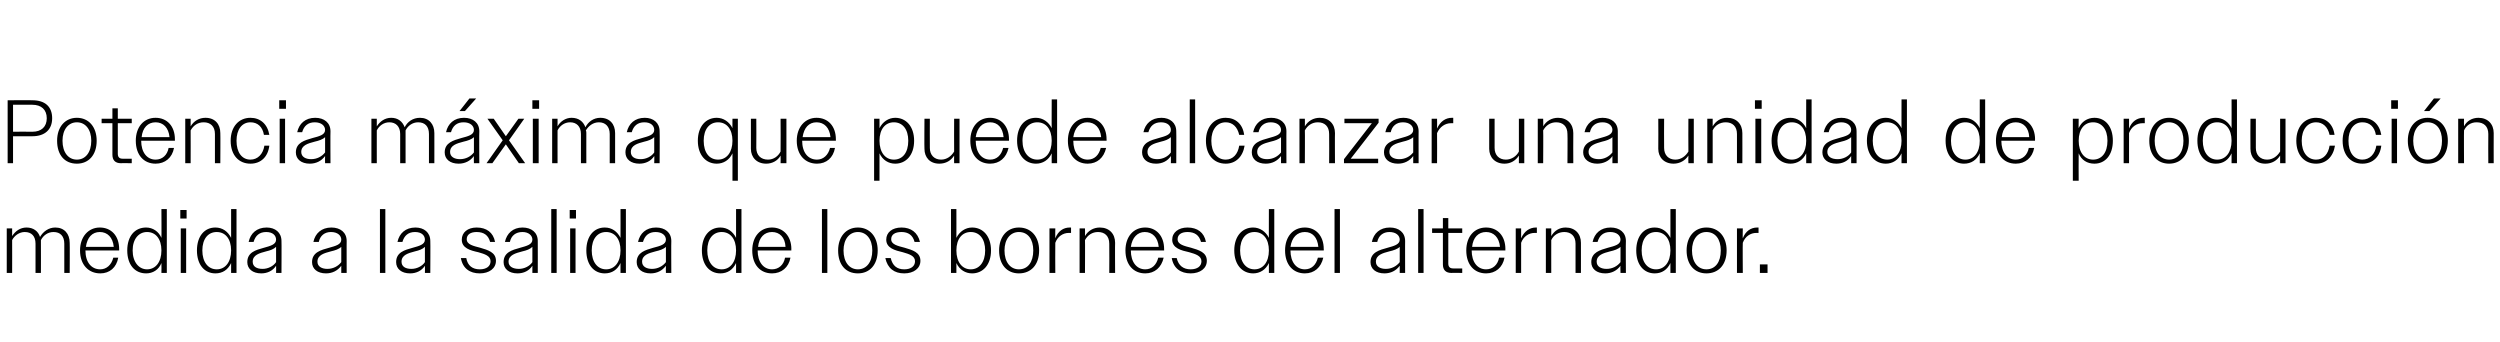 <?xml version="1.0" standalone="no"?><!DOCTYPE svg PUBLIC "-//W3C//DTD SVG 1.1//EN" "http://www.w3.org/Graphics/SVG/1.1/DTD/svg11.dtd"><svg xmlns="http://www.w3.org/2000/svg" version="1.1" width="556px" height="76.1px" viewBox="0 -1 556 76.1" style="top:-1px">  <desc>Potencia m xima que puede alcanzar una unidad de producci n medida a la salida de los bornes del alternador.</desc>  <defs/>  <g id="Polygon139225">    <path d="M 1.5 49.8 L 2.7 49.8 C 2.7 49.8 2.72 51.46 2.7 51.5 C 3.4 50.4 4.5 49.6 5.9 49.6 C 7.4 49.6 8.5 50.4 8.9 51.7 C 9.6 50.5 10.8 49.6 12.3 49.6 C 14.3 49.6 15.5 51 15.5 53 C 15.54 52.98 15.5 59.7 15.5 59.7 L 14.3 59.7 C 14.3 59.7 14.32 53.2 14.3 53.2 C 14.3 51.5 13.4 50.6 11.9 50.6 C 10.6 50.6 9.6 51.4 9.1 52.4 C 9.1 52.6 9.1 52.8 9.1 53 C 9.12 52.98 9.1 59.7 9.1 59.7 L 7.9 59.7 C 7.9 59.7 7.92 53.2 7.9 53.2 C 7.9 51.5 7 50.6 5.5 50.6 C 4.3 50.6 3.2 51.4 2.7 52.4 C 2.72 52.36 2.7 59.7 2.7 59.7 L 1.5 59.7 L 1.5 49.8 Z M 17.8 54.7 C 17.8 51.6 19.7 49.6 22.2 49.6 C 24.7 49.6 26.5 51.4 26.5 54.4 C 26.5 54.44 26.5 54.7 26.5 54.7 L 19 54.7 C 19 54.7 19.04 54.74 19 54.7 C 19 57.3 20.3 58.9 22.3 58.9 C 23.7 58.9 24.8 57.9 25.2 56.3 C 25.2 56.3 26.3 56.3 26.3 56.3 C 25.9 58.5 24.4 59.8 22.3 59.8 C 19.7 59.8 17.8 57.9 17.8 54.7 Z M 19.1 53.9 C 19.1 53.9 25.3 53.9 25.3 53.9 C 25.1 51.8 23.9 50.6 22.2 50.6 C 20.5 50.6 19.4 51.8 19.1 53.9 Z M 35.9 57.5 C 35.3 59 34 59.8 32.5 59.8 C 30 59.8 28.3 57.9 28.3 54.7 C 28.3 51.5 30 49.6 32.5 49.6 C 34 49.6 35.3 50.5 35.9 51.9 C 35.94 51.94 35.9 45.5 35.9 45.5 L 37.1 45.5 L 37.1 59.7 L 35.9 59.7 C 35.9 59.7 35.94 57.52 35.9 57.5 Z M 29.5 54.7 C 29.5 57.3 30.9 58.9 32.7 58.9 C 34.6 58.9 35.9 57.3 35.9 54.7 C 35.9 52.1 34.6 50.6 32.7 50.6 C 30.9 50.6 29.5 52.1 29.5 54.7 Z M 40.1 45.7 L 41.5 45.7 L 41.5 47.6 L 40.1 47.6 L 40.1 45.7 Z M 40.2 49.8 L 41.4 49.8 L 41.4 59.7 L 40.2 59.7 L 40.2 49.8 Z M 51.4 57.5 C 50.7 59 49.5 59.8 47.9 59.8 C 45.5 59.8 43.8 57.9 43.8 54.7 C 43.8 51.5 45.5 49.6 47.9 49.6 C 49.5 49.6 50.7 50.5 51.4 51.9 C 51.4 51.94 51.4 45.5 51.4 45.5 L 52.6 45.5 L 52.6 59.7 L 51.4 59.7 C 51.4 59.7 51.4 57.52 51.4 57.5 Z M 45 54.7 C 45 57.3 46.3 58.9 48.2 58.9 C 50.1 58.9 51.4 57.3 51.4 54.7 C 51.4 52.1 50.1 50.6 48.2 50.6 C 46.3 50.6 45 52.1 45 54.7 Z M 55 57.3 C 55 55.1 56.9 54.6 58.7 54.1 C 60.1 53.7 61.4 53.4 61.4 52.3 C 61.4 51.4 60.7 50.6 59.2 50.6 C 57.7 50.6 56.8 51.4 56.4 52.8 C 56.4 52.8 55.3 52.8 55.3 52.8 C 55.7 50.9 57.1 49.6 59.3 49.6 C 61.2 49.6 62.6 50.7 62.6 52.6 C 62.64 52.56 62.6 59.7 62.6 59.7 L 61.4 59.7 C 61.4 59.7 61.44 58.12 61.4 58.1 C 60.7 59.2 59.5 59.8 58.1 59.8 C 56.2 59.8 55 58.8 55 57.3 Z M 58.4 58.8 C 59.6 58.8 60.8 58.2 61.4 57.3 C 61.4 57.3 61.4 53.9 61.4 53.9 C 60.9 54.4 60.1 54.7 59.2 54.9 C 57.7 55.3 56.2 55.7 56.2 57.2 C 56.2 58.3 57.1 58.8 58.4 58.8 Z M 69.4 57.3 C 69.4 55.1 71.4 54.6 73.2 54.1 C 74.6 53.7 75.9 53.4 75.9 52.3 C 75.9 51.4 75.1 50.6 73.6 50.6 C 72.2 50.6 71.2 51.4 70.9 52.8 C 70.9 52.8 69.7 52.8 69.7 52.8 C 70.1 50.9 71.5 49.6 73.7 49.6 C 75.7 49.6 77.1 50.7 77.1 52.6 C 77.08 52.56 77.1 59.7 77.1 59.7 L 75.9 59.7 C 75.9 59.7 75.88 58.12 75.9 58.1 C 75.1 59.2 73.9 59.8 72.5 59.8 C 70.6 59.8 69.4 58.8 69.4 57.3 Z M 72.8 58.8 C 74.1 58.8 75.2 58.2 75.9 57.3 C 75.9 57.3 75.9 53.9 75.9 53.9 C 75.4 54.4 74.5 54.7 73.6 54.9 C 72.1 55.3 70.6 55.7 70.6 57.2 C 70.6 58.3 71.6 58.8 72.8 58.8 Z M 84.5 45.5 L 85.7 45.5 L 85.7 59.7 L 84.5 59.7 L 84.5 45.5 Z M 88.1 57.3 C 88.1 55.1 90 54.6 91.8 54.1 C 93.2 53.7 94.5 53.4 94.5 52.3 C 94.5 51.4 93.8 50.6 92.3 50.6 C 90.8 50.6 89.9 51.4 89.5 52.8 C 89.5 52.8 88.4 52.8 88.4 52.8 C 88.8 50.9 90.2 49.6 92.4 49.6 C 94.3 49.6 95.7 50.7 95.7 52.6 C 95.74 52.56 95.7 59.7 95.7 59.7 L 94.5 59.7 C 94.5 59.7 94.54 58.12 94.5 58.1 C 93.8 59.2 92.6 59.8 91.2 59.8 C 89.3 59.8 88.1 58.8 88.1 57.3 Z M 91.5 58.8 C 92.7 58.8 93.9 58.2 94.5 57.3 C 94.5 57.3 94.5 53.9 94.5 53.9 C 94 54.4 93.2 54.7 92.3 54.9 C 90.8 55.3 89.3 55.7 89.3 57.2 C 89.3 58.3 90.2 58.8 91.5 58.8 Z M 102.5 56.4 C 102.5 56.4 103.7 56.4 103.7 56.4 C 104 58.1 105.1 58.9 106.7 58.9 C 108.2 58.9 109.1 58.2 109.1 57.1 C 109.1 55.9 107.8 55.5 106.4 55.1 C 104.6 54.7 102.7 54.2 102.7 52.3 C 102.7 50.7 104 49.6 106 49.6 C 108.2 49.6 109.7 50.7 110.1 52.8 C 110.1 52.8 109 52.8 109 52.8 C 108.6 51.3 107.6 50.6 106 50.6 C 104.6 50.6 103.8 51.2 103.8 52.2 C 103.8 53.4 105.3 53.7 106.8 54.1 C 108.5 54.6 110.3 55.1 110.3 57 C 110.3 58.7 108.8 59.8 106.7 59.8 C 104.5 59.8 102.9 58.7 102.5 56.4 Z M 112 57.3 C 112 55.1 113.9 54.6 115.7 54.1 C 117.1 53.7 118.4 53.4 118.4 52.3 C 118.4 51.4 117.6 50.6 116.2 50.6 C 114.7 50.6 113.7 51.4 113.4 52.8 C 113.4 52.8 112.3 52.8 112.3 52.8 C 112.7 50.9 114.1 49.6 116.2 49.6 C 118.2 49.6 119.6 50.7 119.6 52.6 C 119.62 52.56 119.6 59.7 119.6 59.7 L 118.4 59.7 C 118.4 59.7 118.42 58.12 118.4 58.1 C 117.7 59.2 116.5 59.8 115.1 59.8 C 113.2 59.8 112 58.8 112 57.3 Z M 115.4 58.8 C 116.6 58.8 117.8 58.2 118.4 57.3 C 118.4 57.3 118.4 53.9 118.4 53.9 C 117.9 54.4 117.1 54.7 116.2 54.9 C 114.7 55.3 113.1 55.7 113.1 57.2 C 113.1 58.3 114.1 58.8 115.4 58.8 Z M 122.6 45.5 L 123.8 45.5 L 123.8 59.7 L 122.6 59.7 L 122.6 45.5 Z M 126.7 45.7 L 128.1 45.7 L 128.1 47.6 L 126.7 47.6 L 126.7 45.7 Z M 126.8 49.8 L 128 49.8 L 128 59.7 L 126.8 59.7 L 126.8 49.8 Z M 138 57.5 C 137.3 59 136.1 59.8 134.5 59.8 C 132.1 59.8 130.4 57.9 130.4 54.7 C 130.4 51.5 132.1 49.6 134.5 49.6 C 136.1 49.6 137.3 50.5 138 51.9 C 138.02 51.94 138 45.5 138 45.5 L 139.2 45.5 L 139.2 59.7 L 138 59.7 C 138 59.7 138.02 57.52 138 57.5 Z M 131.6 54.7 C 131.6 57.3 132.9 58.9 134.8 58.9 C 136.7 58.9 138 57.3 138 54.7 C 138 52.1 136.7 50.6 134.8 50.6 C 132.9 50.6 131.6 52.1 131.6 54.7 Z M 141.6 57.3 C 141.6 55.1 143.6 54.6 145.3 54.1 C 146.8 53.7 148.1 53.4 148.1 52.3 C 148.1 51.4 147.3 50.6 145.8 50.6 C 144.3 50.6 143.4 51.4 143 52.8 C 143 52.8 141.9 52.8 141.9 52.8 C 142.3 50.9 143.7 49.6 145.9 49.6 C 147.9 49.6 149.3 50.7 149.3 52.6 C 149.26 52.56 149.3 59.7 149.3 59.7 L 148.1 59.7 C 148.1 59.7 148.06 58.12 148.1 58.1 C 147.3 59.2 146.1 59.8 144.7 59.8 C 142.8 59.8 141.6 58.8 141.6 57.3 Z M 145 58.8 C 146.3 58.8 147.4 58.2 148.1 57.3 C 148.1 57.3 148.1 53.9 148.1 53.9 C 147.6 54.4 146.7 54.7 145.8 54.9 C 144.3 55.3 142.8 55.7 142.8 57.2 C 142.8 58.3 143.8 58.8 145 58.8 Z M 163.7 57.5 C 163 59 161.8 59.8 160.2 59.8 C 157.8 59.8 156.1 57.9 156.1 54.7 C 156.1 51.5 157.8 49.6 160.2 49.6 C 161.8 49.6 163 50.5 163.7 51.9 C 163.7 51.94 163.7 45.5 163.7 45.5 L 164.9 45.5 L 164.9 59.7 L 163.7 59.7 C 163.7 59.7 163.7 57.52 163.7 57.5 Z M 157.3 54.7 C 157.3 57.3 158.6 58.9 160.5 58.9 C 162.4 58.9 163.7 57.3 163.7 54.7 C 163.7 52.1 162.4 50.6 160.5 50.6 C 158.6 50.6 157.3 52.1 157.3 54.7 Z M 167.3 54.7 C 167.3 51.6 169.1 49.6 171.7 49.6 C 174.1 49.6 176 51.4 176 54.4 C 175.96 54.44 176 54.7 176 54.7 L 168.5 54.7 C 168.5 54.7 168.5 54.74 168.5 54.7 C 168.5 57.3 169.8 58.9 171.7 58.9 C 173.2 58.9 174.3 57.9 174.6 56.3 C 174.6 56.3 175.8 56.3 175.8 56.3 C 175.4 58.5 173.8 59.8 171.7 59.8 C 169.1 59.8 167.3 57.9 167.3 54.7 Z M 168.6 53.9 C 168.6 53.9 174.7 53.9 174.7 53.9 C 174.6 51.8 173.4 50.6 171.7 50.6 C 170 50.6 168.8 51.8 168.6 53.9 Z M 182.8 45.5 L 184 45.5 L 184 59.7 L 182.8 59.7 L 182.8 45.5 Z M 186.4 54.7 C 186.4 51.6 188.2 49.6 190.8 49.6 C 193.4 49.6 195.2 51.6 195.2 54.7 C 195.2 57.9 193.4 59.8 190.8 59.8 C 188.1 59.8 186.4 57.9 186.4 54.7 Z M 187.6 54.7 C 187.6 57.3 188.9 58.9 190.8 58.9 C 192.7 58.9 194 57.3 194 54.7 C 194 52.2 192.7 50.6 190.8 50.6 C 188.9 50.6 187.6 52.2 187.6 54.7 Z M 196.9 56.4 C 196.9 56.4 198.1 56.4 198.1 56.4 C 198.5 58.1 199.5 58.9 201.1 58.9 C 202.6 58.9 203.5 58.2 203.5 57.1 C 203.5 55.9 202.2 55.5 200.8 55.1 C 199.1 54.7 197.1 54.2 197.1 52.3 C 197.1 50.7 198.4 49.6 200.5 49.6 C 202.6 49.6 204.1 50.7 204.6 52.8 C 204.6 52.8 203.4 52.8 203.4 52.8 C 203 51.3 202 50.6 200.5 50.6 C 199 50.6 198.2 51.2 198.2 52.2 C 198.2 53.4 199.7 53.7 201.2 54.1 C 202.9 54.6 204.7 55.1 204.7 57 C 204.7 58.7 203.2 59.8 201.1 59.8 C 198.9 59.8 197.4 58.7 196.9 56.4 Z M 211.5 45.5 L 212.7 45.5 C 212.7 45.5 212.72 51.94 212.7 51.9 C 213.4 50.5 214.7 49.6 216.2 49.6 C 218.6 49.6 220.4 51.5 220.4 54.7 C 220.4 57.9 218.6 59.8 216.2 59.8 C 214.7 59.8 213.4 59 212.7 57.5 C 212.72 57.52 212.7 59.7 212.7 59.7 L 211.5 59.7 L 211.5 45.5 Z M 219.1 54.7 C 219.1 52.1 217.8 50.6 215.9 50.6 C 214 50.6 212.7 52.1 212.7 54.7 C 212.7 57.3 214 58.9 215.9 58.9 C 217.8 58.9 219.1 57.3 219.1 54.7 Z M 222.2 54.7 C 222.2 51.6 224 49.6 226.6 49.6 C 229.3 49.6 231.1 51.6 231.1 54.7 C 231.1 57.9 229.3 59.8 226.6 59.8 C 224 59.8 222.2 57.9 222.2 54.7 Z M 223.4 54.7 C 223.4 57.3 224.7 58.9 226.6 58.9 C 228.6 58.9 229.8 57.3 229.8 54.7 C 229.8 52.2 228.6 50.6 226.6 50.6 C 224.7 50.6 223.4 52.2 223.4 54.7 Z M 233.4 49.8 L 234.7 49.8 C 234.7 49.8 234.66 51.98 234.7 52 C 235.3 50.4 236.5 49.6 237.9 49.6 C 238 49.6 238.1 49.6 238.2 49.6 C 238.2 49.6 238.2 50.8 238.2 50.8 C 238 50.8 237.8 50.8 237.7 50.8 C 236.4 50.8 235.2 51.6 234.7 53 C 234.66 53.04 234.7 59.7 234.7 59.7 L 233.4 59.7 L 233.4 49.8 Z M 240.1 49.8 L 241.3 49.8 C 241.3 49.8 241.34 51.46 241.3 51.5 C 242 50.3 243.2 49.6 244.6 49.6 C 246.7 49.6 248 51 248 53 C 247.96 52.98 248 59.7 248 59.7 L 246.7 59.7 C 246.7 59.7 246.74 53.2 246.7 53.2 C 246.7 51.5 245.7 50.6 244.2 50.6 C 242.9 50.6 241.9 51.3 241.3 52.4 C 241.34 52.36 241.3 59.7 241.3 59.7 L 240.1 59.7 L 240.1 49.8 Z M 250.3 54.7 C 250.3 51.6 252.1 49.6 254.7 49.6 C 257.1 49.6 258.9 51.4 258.9 54.4 C 258.92 54.44 258.9 54.7 258.9 54.7 L 251.5 54.7 C 251.5 54.7 251.46 54.74 251.5 54.7 C 251.5 57.3 252.8 58.9 254.7 58.9 C 256.2 58.9 257.2 57.9 257.6 56.3 C 257.6 56.3 258.8 56.3 258.8 56.3 C 258.3 58.5 256.8 59.8 254.7 59.8 C 252.1 59.8 250.3 57.9 250.3 54.7 Z M 251.5 53.9 C 251.5 53.9 257.7 53.9 257.7 53.9 C 257.5 51.8 256.3 50.6 254.6 50.6 C 253 50.6 251.8 51.8 251.5 53.9 Z M 260.6 56.4 C 260.6 56.4 261.7 56.4 261.7 56.4 C 262.1 58.1 263.2 58.9 264.8 58.9 C 266.3 58.9 267.2 58.2 267.2 57.1 C 267.2 55.9 265.9 55.5 264.5 55.1 C 262.7 54.7 260.7 54.2 260.7 52.3 C 260.7 50.7 262.1 49.6 264.1 49.6 C 266.3 49.6 267.8 50.7 268.2 52.8 C 268.2 52.8 267.1 52.8 267.1 52.8 C 266.7 51.3 265.7 50.6 264.1 50.6 C 262.7 50.6 261.9 51.2 261.9 52.2 C 261.9 53.4 263.4 53.7 264.9 54.1 C 266.6 54.6 268.4 55.1 268.4 57 C 268.4 58.7 266.9 59.8 264.8 59.8 C 262.6 59.8 261 58.7 260.6 56.4 Z M 282.2 57.5 C 281.5 59 280.2 59.8 278.7 59.8 C 276.3 59.8 274.5 57.9 274.5 54.7 C 274.5 51.5 276.3 49.6 278.7 49.6 C 280.2 49.6 281.5 50.5 282.2 51.9 C 282.18 51.94 282.2 45.5 282.2 45.5 L 283.4 45.5 L 283.4 59.7 L 282.2 59.7 C 282.2 59.7 282.18 57.52 282.2 57.5 Z M 275.8 54.7 C 275.8 57.3 277.1 58.9 279 58.9 C 280.9 58.9 282.2 57.3 282.2 54.7 C 282.2 52.1 280.9 50.6 279 50.6 C 277.1 50.6 275.8 52.1 275.8 54.7 Z M 285.8 54.7 C 285.8 51.6 287.6 49.6 290.2 49.6 C 292.6 49.6 294.4 51.4 294.4 54.4 C 294.44 54.44 294.4 54.7 294.4 54.7 L 287 54.7 C 287 54.7 286.98 54.74 287 54.7 C 287 57.3 288.3 58.9 290.2 58.9 C 291.7 58.9 292.7 57.9 293.1 56.3 C 293.1 56.3 294.3 56.3 294.3 56.3 C 293.8 58.5 292.3 59.8 290.2 59.8 C 287.6 59.8 285.8 57.9 285.8 54.7 Z M 287 53.9 C 287 53.9 293.2 53.9 293.2 53.9 C 293 51.8 291.9 50.6 290.2 50.6 C 288.5 50.6 287.3 51.8 287 53.9 Z M 296.8 45.5 L 298 45.5 L 298 59.7 L 296.8 59.7 L 296.8 45.5 Z M 304.8 57.3 C 304.8 55.1 306.8 54.6 308.6 54.1 C 310 53.7 311.3 53.4 311.3 52.3 C 311.3 51.4 310.5 50.6 309 50.6 C 307.6 50.6 306.6 51.4 306.3 52.8 C 306.3 52.8 305.1 52.8 305.1 52.8 C 305.5 50.9 306.9 49.6 309.1 49.6 C 311.1 49.6 312.5 50.7 312.5 52.6 C 312.48 52.56 312.5 59.7 312.5 59.7 L 311.3 59.7 C 311.3 59.7 311.28 58.12 311.3 58.1 C 310.5 59.2 309.3 59.8 307.9 59.8 C 306 59.8 304.8 58.8 304.8 57.3 Z M 308.2 58.8 C 309.5 58.8 310.6 58.2 311.3 57.3 C 311.3 57.3 311.3 53.9 311.3 53.9 C 310.8 54.4 309.9 54.7 309 54.9 C 307.5 55.3 306 55.7 306 57.2 C 306 58.3 307 58.8 308.2 58.8 Z M 315.4 45.5 L 316.6 45.5 L 316.6 59.7 L 315.4 59.7 L 315.4 45.5 Z M 320.9 57.8 C 320.9 57.8 320.9 50.8 320.9 50.8 L 318.5 50.8 L 318.5 49.8 L 320.9 49.8 L 320.9 47.5 L 322.1 47.5 L 322.1 49.8 L 325.2 49.8 L 325.2 50.8 L 322.1 50.8 C 322.1 50.8 322.1 57.58 322.1 57.6 C 322.1 58.4 322.5 58.7 323.2 58.7 C 323.18 58.7 325.2 58.7 325.2 58.7 L 325.2 59.7 C 325.2 59.7 322.78 59.66 322.8 59.7 C 321.5 59.7 320.9 59 320.9 57.8 Z M 326.1 54.7 C 326.1 51.6 327.9 49.6 330.5 49.6 C 333 49.6 334.8 51.4 334.8 54.4 C 334.77 54.44 334.8 54.7 334.8 54.7 L 327.3 54.7 C 327.3 54.7 327.31 54.74 327.3 54.7 C 327.3 57.3 328.6 58.9 330.5 58.9 C 332 58.9 333.1 57.9 333.4 56.3 C 333.4 56.3 334.6 56.3 334.6 56.3 C 334.2 58.5 332.6 59.8 330.5 59.8 C 327.9 59.8 326.1 57.9 326.1 54.7 Z M 327.4 53.9 C 327.4 53.9 333.6 53.9 333.6 53.9 C 333.4 51.8 332.2 50.6 330.5 50.6 C 328.8 50.6 327.6 51.8 327.4 53.9 Z M 337.1 49.8 L 338.3 49.8 C 338.3 49.8 338.31 51.98 338.3 52 C 339 50.4 340.2 49.6 341.6 49.6 C 341.6 49.6 341.7 49.6 341.8 49.6 C 341.8 49.6 341.8 50.8 341.8 50.8 C 341.7 50.8 341.5 50.8 341.3 50.8 C 340 50.8 338.8 51.6 338.3 53 C 338.31 53.04 338.3 59.7 338.3 59.7 L 337.1 59.7 L 337.1 49.8 Z M 343.8 49.8 L 345 49.8 C 345 49.8 344.99 51.46 345 51.5 C 345.7 50.3 346.8 49.6 348.2 49.6 C 350.3 49.6 351.6 51 351.6 53 C 351.61 52.98 351.6 59.7 351.6 59.7 L 350.4 59.7 C 350.4 59.7 350.39 53.2 350.4 53.2 C 350.4 51.5 349.4 50.6 347.9 50.6 C 346.6 50.6 345.5 51.3 345 52.4 C 344.99 52.36 345 59.7 345 59.7 L 343.8 59.7 L 343.8 49.8 Z M 353.9 57.3 C 353.9 55.1 355.9 54.6 357.6 54.1 C 359.1 53.7 360.4 53.4 360.4 52.3 C 360.4 51.4 359.6 50.6 358.1 50.6 C 356.6 50.6 355.7 51.4 355.3 52.8 C 355.3 52.8 354.2 52.8 354.2 52.8 C 354.6 50.9 356 49.6 358.2 49.6 C 360.2 49.6 361.6 50.7 361.6 52.6 C 361.55 52.56 361.6 59.7 361.6 59.7 L 360.4 59.7 C 360.4 59.7 360.35 58.12 360.4 58.1 C 359.6 59.2 358.4 59.8 357 59.8 C 355.1 59.8 353.9 58.8 353.9 57.3 Z M 357.3 58.8 C 358.6 58.8 359.7 58.2 360.4 57.3 C 360.4 57.3 360.4 53.9 360.4 53.9 C 359.9 54.4 359 54.7 358.1 54.9 C 356.6 55.3 355.1 55.7 355.1 57.2 C 355.1 58.3 356.1 58.8 357.3 58.8 Z M 371.5 57.5 C 370.8 59 369.6 59.8 368 59.8 C 365.6 59.8 363.9 57.9 363.9 54.7 C 363.9 51.5 365.6 49.6 368 49.6 C 369.6 49.6 370.8 50.5 371.5 51.9 C 371.51 51.94 371.5 45.5 371.5 45.5 L 372.7 45.5 L 372.7 59.7 L 371.5 59.7 C 371.5 59.7 371.51 57.52 371.5 57.5 Z M 365.1 54.7 C 365.1 57.3 366.4 58.9 368.3 58.9 C 370.2 58.9 371.5 57.3 371.5 54.7 C 371.5 52.1 370.2 50.6 368.3 50.6 C 366.4 50.6 365.1 52.1 365.1 54.7 Z M 375.1 54.7 C 375.1 51.6 376.9 49.6 379.5 49.6 C 382.2 49.6 384 51.6 384 54.7 C 384 57.9 382.2 59.8 379.5 59.8 C 376.9 59.8 375.1 57.9 375.1 54.7 Z M 376.3 54.7 C 376.3 57.3 377.6 58.9 379.5 58.9 C 381.5 58.9 382.7 57.3 382.7 54.7 C 382.7 52.2 381.5 50.6 379.5 50.6 C 377.6 50.6 376.3 52.2 376.3 54.7 Z M 386.3 49.8 L 387.6 49.8 C 387.6 49.8 387.55 51.98 387.6 52 C 388.2 50.4 389.4 49.6 390.8 49.6 C 390.9 49.6 391 49.6 391.1 49.6 C 391.1 49.6 391.1 50.8 391.1 50.8 C 390.9 50.8 390.7 50.8 390.6 50.8 C 389.3 50.8 388.1 51.6 387.6 53 C 387.55 53.04 387.6 59.7 387.6 59.7 L 386.3 59.7 L 386.3 49.8 Z M 391.4 57.8 L 393.1 57.8 L 393.1 59.7 L 391.4 59.7 L 391.4 57.8 Z " stroke="none" fill="#000"/>  </g>  <g id="Polygon139224">    <path d="M 1.7 21.3 C 1.7 21.3 7.24 21.26 7.2 21.3 C 10 21.3 11.6 22.7 11.6 25.3 C 11.6 27.8 10 29.3 7.2 29.3 C 7.24 29.3 2.9 29.3 2.9 29.3 L 2.9 35.3 L 1.7 35.3 L 1.7 21.3 Z M 2.9 22.3 L 2.9 28.3 C 2.9 28.3 7.2 28.26 7.2 28.3 C 9.2 28.3 10.4 27.2 10.4 25.3 C 10.4 23.4 9.2 22.3 7.2 22.3 C 7.2 22.3 2.9 22.3 2.9 22.3 Z M 12.7 30.3 C 12.7 27.2 14.5 25.2 17.1 25.2 C 19.7 25.2 21.5 27.2 21.5 30.3 C 21.5 33.5 19.7 35.4 17.1 35.4 C 14.4 35.4 12.7 33.5 12.7 30.3 Z M 13.9 30.3 C 13.9 32.9 15.2 34.5 17.1 34.5 C 19 34.5 20.3 32.9 20.3 30.3 C 20.3 27.8 19 26.2 17.1 26.2 C 15.2 26.2 13.9 27.8 13.9 30.3 Z M 25 33.4 C 25 33.4 25 26.4 25 26.4 L 22.6 26.4 L 22.6 25.4 L 25 25.4 L 25 23.1 L 26.2 23.1 L 26.2 25.4 L 29.3 25.4 L 29.3 26.4 L 26.2 26.4 C 26.2 26.4 26.2 33.18 26.2 33.2 C 26.2 34 26.6 34.3 27.3 34.3 C 27.28 34.3 29.3 34.3 29.3 34.3 L 29.3 35.3 C 29.3 35.3 26.88 35.26 26.9 35.3 C 25.6 35.3 25 34.6 25 33.4 Z M 30.2 30.3 C 30.2 27.2 32 25.2 34.6 25.2 C 37.1 25.2 38.9 27 38.9 30 C 38.88 30.04 38.9 30.3 38.9 30.3 L 31.4 30.3 C 31.4 30.3 31.42 30.34 31.4 30.3 C 31.4 32.9 32.7 34.5 34.6 34.5 C 36.1 34.5 37.2 33.5 37.5 31.9 C 37.5 31.9 38.7 31.9 38.7 31.9 C 38.3 34.1 36.7 35.4 34.6 35.4 C 32 35.4 30.2 33.5 30.2 30.3 Z M 31.5 29.5 C 31.5 29.5 37.7 29.5 37.7 29.5 C 37.5 27.4 36.3 26.2 34.6 26.2 C 32.9 26.2 31.7 27.4 31.5 29.5 Z M 41.2 25.4 L 42.4 25.4 C 42.4 25.4 42.42 27.06 42.4 27.1 C 43.1 25.9 44.3 25.2 45.7 25.2 C 47.8 25.2 49 26.6 49 28.6 C 49.04 28.58 49 35.3 49 35.3 L 47.8 35.3 C 47.8 35.3 47.82 28.8 47.8 28.8 C 47.8 27.1 46.8 26.2 45.3 26.2 C 44 26.2 43 26.9 42.4 28 C 42.42 27.96 42.4 35.3 42.4 35.3 L 41.2 35.3 L 41.2 25.4 Z M 51.3 30.3 C 51.3 27.2 53.1 25.2 55.7 25.2 C 57.9 25.2 59.5 26.6 59.9 29 C 59.9 29 58.7 29 58.7 29 C 58.4 27.2 57.3 26.2 55.7 26.2 C 53.8 26.2 52.6 27.8 52.6 30.3 C 52.6 32.9 53.8 34.5 55.7 34.5 C 57.3 34.5 58.5 33.3 58.8 31.4 C 58.8 31.4 59.9 31.4 59.9 31.4 C 59.6 33.9 58 35.4 55.7 35.4 C 53.1 35.4 51.3 33.5 51.3 30.3 Z M 62.1 21.3 L 63.6 21.3 L 63.6 23.2 L 62.1 23.2 L 62.1 21.3 Z M 62.2 25.4 L 63.4 25.4 L 63.4 35.3 L 62.2 35.3 L 62.2 25.4 Z M 65.8 32.9 C 65.8 30.7 67.8 30.2 69.5 29.7 C 71 29.3 72.3 29 72.3 27.9 C 72.3 27 71.5 26.2 70 26.2 C 68.5 26.2 67.6 27 67.2 28.4 C 67.2 28.4 66.1 28.4 66.1 28.4 C 66.5 26.5 67.9 25.2 70.1 25.2 C 72.1 25.2 73.5 26.3 73.5 28.2 C 73.46 28.16 73.5 35.3 73.5 35.3 L 72.3 35.3 C 72.3 35.3 72.26 33.72 72.3 33.7 C 71.5 34.8 70.3 35.4 68.9 35.4 C 67 35.4 65.8 34.4 65.8 32.9 Z M 69.2 34.4 C 70.5 34.4 71.6 33.8 72.3 32.9 C 72.3 32.9 72.3 29.5 72.3 29.5 C 71.8 30 70.9 30.3 70 30.5 C 68.5 30.9 67 31.3 67 32.8 C 67 33.9 68 34.4 69.2 34.4 Z M 82.6 25.4 L 83.8 25.4 C 83.8 25.4 83.79 27.06 83.8 27.1 C 84.5 26 85.6 25.2 87 25.2 C 88.5 25.2 89.5 26 90 27.3 C 90.6 26.1 91.8 25.2 93.4 25.2 C 95.4 25.2 96.6 26.6 96.6 28.6 C 96.61 28.58 96.6 35.3 96.6 35.3 L 95.4 35.3 C 95.4 35.3 95.39 28.8 95.4 28.8 C 95.4 27.1 94.5 26.2 93 26.2 C 91.7 26.2 90.7 27 90.2 28 C 90.2 28.2 90.2 28.4 90.2 28.6 C 90.19 28.58 90.2 35.3 90.2 35.3 L 89 35.3 C 89 35.3 88.99 28.8 89 28.8 C 89 27.1 88 26.2 86.6 26.2 C 85.3 26.2 84.3 27 83.8 28 C 83.79 27.96 83.8 35.3 83.8 35.3 L 82.6 35.3 L 82.6 25.4 Z M 98.9 32.9 C 98.9 30.7 100.9 30.2 102.6 29.7 C 104.1 29.3 105.4 29 105.4 27.9 C 105.4 27 104.6 26.2 103.1 26.2 C 101.6 26.2 100.7 27 100.3 28.4 C 100.3 28.4 99.2 28.4 99.2 28.4 C 99.6 26.5 101 25.2 103.2 25.2 C 105.2 25.2 106.6 26.3 106.6 28.2 C 106.55 28.16 106.6 35.3 106.6 35.3 L 105.4 35.3 C 105.4 35.3 105.35 33.72 105.4 33.7 C 104.6 34.8 103.4 35.4 102 35.4 C 100.1 35.4 98.9 34.4 98.9 32.9 Z M 102.3 34.4 C 103.6 34.4 104.7 33.8 105.4 32.9 C 105.4 32.9 105.4 29.5 105.4 29.5 C 104.9 30 104 30.3 103.1 30.5 C 101.6 30.9 100.1 31.3 100.1 32.8 C 100.1 33.9 101.1 34.4 102.3 34.4 Z M 104.4 20.9 L 105.9 20.9 L 103.4 23.7 L 102.2 23.7 L 104.4 20.9 Z M 111.8 30.2 L 108.4 25.4 L 109.8 25.4 L 112.5 29.3 L 115.3 25.4 L 116.6 25.4 L 113.2 30.2 L 116.8 35.3 L 115.4 35.3 L 112.5 31.1 L 109.5 35.3 L 108.2 35.3 L 111.8 30.2 Z M 118.4 21.3 L 119.9 21.3 L 119.9 23.2 L 118.4 23.2 L 118.4 21.3 Z M 118.5 25.4 L 119.8 25.4 L 119.8 35.3 L 118.5 35.3 L 118.5 25.4 Z M 122.8 25.4 L 124 25.4 C 124 25.4 123.99 27.06 124 27.1 C 124.6 26 125.8 25.2 127.1 25.2 C 128.7 25.2 129.7 26 130.2 27.3 C 130.8 26.1 132 25.2 133.5 25.2 C 135.6 25.2 136.8 26.6 136.8 28.6 C 136.81 28.58 136.8 35.3 136.8 35.3 L 135.6 35.3 C 135.6 35.3 135.59 28.8 135.6 28.8 C 135.6 27.1 134.6 26.2 133.2 26.2 C 131.9 26.2 130.9 27 130.3 28 C 130.4 28.2 130.4 28.4 130.4 28.6 C 130.39 28.58 130.4 35.3 130.4 35.3 L 129.2 35.3 C 129.2 35.3 129.19 28.8 129.2 28.8 C 129.2 27.1 128.2 26.2 126.8 26.2 C 125.5 26.2 124.5 27 124 28 C 123.99 27.96 124 35.3 124 35.3 L 122.8 35.3 L 122.8 25.4 Z M 139.1 32.9 C 139.1 30.7 141 30.2 142.8 29.7 C 144.2 29.3 145.5 29 145.5 27.9 C 145.5 27 144.8 26.2 143.3 26.2 C 141.8 26.2 140.9 27 140.5 28.4 C 140.5 28.4 139.4 28.4 139.4 28.4 C 139.8 26.5 141.2 25.2 143.4 25.2 C 145.3 25.2 146.7 26.3 146.7 28.2 C 146.75 28.16 146.7 35.3 146.7 35.3 L 145.5 35.3 C 145.5 35.3 145.55 33.72 145.5 33.7 C 144.8 34.8 143.6 35.4 142.2 35.4 C 140.3 35.4 139.1 34.4 139.1 32.9 Z M 142.5 34.4 C 143.7 34.4 144.9 33.8 145.5 32.9 C 145.5 32.9 145.5 29.5 145.5 29.5 C 145 30 144.2 30.3 143.3 30.5 C 141.8 30.9 140.3 31.3 140.3 32.8 C 140.3 33.9 141.2 34.4 142.5 34.4 Z M 162.9 33.1 C 162.2 34.6 160.9 35.4 159.4 35.4 C 157 35.4 155.2 33.5 155.2 30.3 C 155.2 27.1 157 25.2 159.4 25.2 C 160.9 25.2 162.2 26.1 162.9 27.5 C 162.88 27.54 162.9 25.4 162.9 25.4 L 164.1 25.4 L 164.1 39.2 L 162.9 39.2 C 162.9 39.2 162.88 33.12 162.9 33.1 Z M 156.5 30.3 C 156.5 33 157.8 34.5 159.7 34.5 C 161.6 34.5 162.9 32.9 162.9 30.3 C 162.9 27.7 161.6 26.2 159.7 26.2 C 157.8 26.2 156.5 27.7 156.5 30.3 Z M 167 32.1 C 167.02 32.06 167 25.4 167 25.4 L 168.2 25.4 C 168.2 25.4 168.24 31.86 168.2 31.9 C 168.2 33.5 169.2 34.5 170.8 34.5 C 172.1 34.5 173.1 33.7 173.6 32.7 C 173.64 32.68 173.6 25.4 173.6 25.4 L 174.9 25.4 L 174.9 35.3 L 173.6 35.3 C 173.6 35.3 173.64 33.6 173.6 33.6 C 173 34.7 171.8 35.4 170.4 35.4 C 168.3 35.4 167 34 167 32.1 Z M 177.2 30.3 C 177.2 27.2 179.1 25.2 181.6 25.2 C 184.1 25.2 185.9 27 185.9 30 C 185.9 30.04 185.9 30.3 185.9 30.3 L 178.4 30.3 C 178.4 30.3 178.44 30.34 178.4 30.3 C 178.4 32.9 179.7 34.5 181.7 34.5 C 183.1 34.5 184.2 33.5 184.6 31.9 C 184.6 31.9 185.7 31.9 185.7 31.9 C 185.3 34.1 183.8 35.4 181.7 35.4 C 179.1 35.4 177.2 33.5 177.2 30.3 Z M 178.5 29.5 C 178.5 29.5 184.7 29.5 184.7 29.5 C 184.5 27.4 183.3 26.2 181.6 26.2 C 179.9 26.2 178.8 27.4 178.5 29.5 Z M 194.4 25.4 L 195.6 25.4 C 195.6 25.4 195.61 27.54 195.6 27.5 C 196.3 26.1 197.6 25.2 199.1 25.2 C 201.5 25.2 203.3 27.1 203.3 30.3 C 203.3 33.5 201.5 35.4 199.1 35.4 C 197.6 35.4 196.3 34.6 195.6 33.1 C 195.61 33.12 195.6 39.2 195.6 39.2 L 194.4 39.2 L 194.4 25.4 Z M 202 30.3 C 202 27.7 200.7 26.2 198.8 26.2 C 196.9 26.2 195.6 27.7 195.6 30.3 C 195.6 32.9 196.9 34.5 198.8 34.5 C 200.7 34.5 202 33 202 30.3 Z M 205.6 32.1 C 205.55 32.06 205.6 25.4 205.6 25.4 L 206.8 25.4 C 206.8 25.4 206.77 31.86 206.8 31.9 C 206.8 33.5 207.8 34.5 209.3 34.5 C 210.6 34.5 211.6 33.7 212.2 32.7 C 212.17 32.68 212.2 25.4 212.2 25.4 L 213.4 25.4 L 213.4 35.3 L 212.2 35.3 C 212.2 35.3 212.17 33.6 212.2 33.6 C 211.5 34.7 210.4 35.4 208.9 35.4 C 206.8 35.4 205.6 34 205.6 32.1 Z M 215.8 30.3 C 215.8 27.2 217.6 25.2 220.2 25.2 C 222.6 25.2 224.4 27 224.4 30 C 224.43 30.04 224.4 30.3 224.4 30.3 L 217 30.3 C 217 30.3 216.97 30.34 217 30.3 C 217 32.9 218.3 34.5 220.2 34.5 C 221.7 34.5 222.7 33.5 223.1 31.9 C 223.1 31.9 224.3 31.9 224.3 31.9 C 223.8 34.1 222.3 35.4 220.2 35.4 C 217.6 35.4 215.8 33.5 215.8 30.3 Z M 217 29.5 C 217 29.5 223.2 29.5 223.2 29.5 C 223 27.4 221.9 26.2 220.2 26.2 C 218.5 26.2 217.3 27.4 217 29.5 Z M 233.9 33.1 C 233.2 34.6 231.9 35.4 230.4 35.4 C 228 35.4 226.2 33.5 226.2 30.3 C 226.2 27.1 227.9 25.2 230.4 25.2 C 231.9 25.2 233.2 26.1 233.9 27.5 C 233.87 27.54 233.9 21.1 233.9 21.1 L 235.1 21.1 L 235.1 35.3 L 233.9 35.3 C 233.9 35.3 233.87 33.12 233.9 33.1 Z M 227.4 30.3 C 227.4 32.9 228.8 34.5 230.7 34.5 C 232.6 34.5 233.9 32.9 233.9 30.3 C 233.9 27.7 232.6 26.2 230.7 26.2 C 228.8 26.2 227.4 27.7 227.4 30.3 Z M 237.5 30.3 C 237.5 27.2 239.3 25.2 241.9 25.2 C 244.3 25.2 246.1 27 246.1 30 C 246.13 30.04 246.1 30.3 246.1 30.3 L 238.7 30.3 C 238.7 30.3 238.67 30.34 238.7 30.3 C 238.7 32.9 240 34.5 241.9 34.5 C 243.4 34.5 244.4 33.5 244.8 31.9 C 244.8 31.9 246 31.9 246 31.9 C 245.5 34.1 244 35.4 241.9 35.4 C 239.3 35.4 237.5 33.5 237.5 30.3 Z M 238.7 29.5 C 238.7 29.5 244.9 29.5 244.9 29.5 C 244.7 27.4 243.5 26.2 241.8 26.2 C 240.2 26.2 239 27.4 238.7 29.5 Z M 254 32.9 C 254 30.7 255.9 30.2 257.7 29.7 C 259.1 29.3 260.4 29 260.4 27.9 C 260.4 27 259.7 26.2 258.2 26.2 C 256.7 26.2 255.8 27 255.4 28.4 C 255.4 28.4 254.3 28.4 254.3 28.4 C 254.7 26.5 256.1 25.2 258.3 25.2 C 260.2 25.2 261.6 26.3 261.6 28.2 C 261.64 28.16 261.6 35.3 261.6 35.3 L 260.4 35.3 C 260.4 35.3 260.44 33.72 260.4 33.7 C 259.7 34.8 258.5 35.4 257.1 35.4 C 255.2 35.4 254 34.4 254 32.9 Z M 257.4 34.4 C 258.6 34.4 259.8 33.8 260.4 32.9 C 260.4 32.9 260.4 29.5 260.4 29.5 C 259.9 30 259.1 30.3 258.2 30.5 C 256.7 30.9 255.2 31.3 255.2 32.8 C 255.2 33.9 256.1 34.4 257.4 34.4 Z M 264.6 21.1 L 265.8 21.1 L 265.8 35.3 L 264.6 35.3 L 264.6 21.1 Z M 268.2 30.3 C 268.2 27.2 270 25.2 272.6 25.2 C 274.8 25.2 276.4 26.6 276.7 29 C 276.7 29 275.6 29 275.6 29 C 275.2 27.2 274.1 26.2 272.6 26.2 C 270.7 26.2 269.4 27.8 269.4 30.3 C 269.4 32.9 270.7 34.5 272.6 34.5 C 274.2 34.5 275.3 33.3 275.6 31.4 C 275.6 31.4 276.8 31.4 276.8 31.4 C 276.4 33.9 274.8 35.4 272.6 35.4 C 270 35.4 268.2 33.5 268.2 30.3 Z M 278.4 32.9 C 278.4 30.7 280.4 30.2 282.2 29.7 C 283.6 29.3 284.9 29 284.9 27.9 C 284.9 27 284.1 26.2 282.6 26.2 C 281.2 26.2 280.2 27 279.9 28.4 C 279.9 28.4 278.7 28.4 278.7 28.4 C 279.1 26.5 280.5 25.2 282.7 25.2 C 284.7 25.2 286.1 26.3 286.1 28.2 C 286.08 28.16 286.1 35.3 286.1 35.3 L 284.9 35.3 C 284.9 35.3 284.88 33.72 284.9 33.7 C 284.1 34.8 282.9 35.4 281.5 35.4 C 279.6 35.4 278.4 34.4 278.4 32.9 Z M 281.8 34.4 C 283.1 34.4 284.2 33.8 284.9 32.9 C 284.9 32.9 284.9 29.5 284.9 29.5 C 284.4 30 283.5 30.3 282.6 30.5 C 281.1 30.9 279.6 31.3 279.6 32.8 C 279.6 33.9 280.6 34.4 281.8 34.4 Z M 289 25.4 L 290.2 25.4 C 290.2 25.4 290.24 27.06 290.2 27.1 C 290.9 25.9 292.1 25.2 293.5 25.2 C 295.6 25.2 296.9 26.6 296.9 28.6 C 296.86 28.58 296.9 35.3 296.9 35.3 L 295.6 35.3 C 295.6 35.3 295.64 28.8 295.6 28.8 C 295.6 27.1 294.6 26.2 293.1 26.2 C 291.8 26.2 290.8 26.9 290.2 28 C 290.24 27.96 290.2 35.3 290.2 35.3 L 289 35.3 L 289 25.4 Z M 298.9 34.4 L 305.1 26.4 L 299 26.4 L 299 25.4 L 306.6 25.4 L 306.6 26.3 L 300.4 34.3 L 306.5 34.3 L 306.5 35.3 L 298.9 35.3 L 298.9 34.4 Z M 307.8 32.9 C 307.8 30.7 309.8 30.2 311.6 29.7 C 313 29.3 314.3 29 314.3 27.9 C 314.3 27 313.5 26.2 312 26.2 C 310.6 26.2 309.6 27 309.3 28.4 C 309.3 28.4 308.1 28.4 308.1 28.4 C 308.5 26.5 309.9 25.2 312.1 25.2 C 314.1 25.2 315.5 26.3 315.5 28.2 C 315.48 28.16 315.5 35.3 315.5 35.3 L 314.3 35.3 C 314.3 35.3 314.28 33.72 314.3 33.7 C 313.5 34.8 312.3 35.4 310.9 35.4 C 309 35.4 307.8 34.4 307.8 32.9 Z M 311.2 34.4 C 312.5 34.4 313.6 33.8 314.3 32.9 C 314.3 32.9 314.3 29.5 314.3 29.5 C 313.8 30 312.9 30.3 312 30.5 C 310.5 30.9 309 31.3 309 32.8 C 309 33.9 310 34.4 311.2 34.4 Z M 318.4 25.4 L 319.6 25.4 C 319.6 25.4 319.64 27.58 319.6 27.6 C 320.3 26 321.5 25.2 322.9 25.2 C 323 25.2 323.1 25.2 323.2 25.2 C 323.2 25.2 323.2 26.4 323.2 26.4 C 323 26.4 322.8 26.4 322.7 26.4 C 321.4 26.4 320.2 27.2 319.6 28.6 C 319.64 28.64 319.6 35.3 319.6 35.3 L 318.4 35.3 L 318.4 25.4 Z M 331.2 32.1 C 331.19 32.06 331.2 25.4 331.2 25.4 L 332.4 25.4 C 332.4 25.4 332.41 31.86 332.4 31.9 C 332.4 33.5 333.4 34.5 334.9 34.5 C 336.2 34.5 337.3 33.7 337.8 32.7 C 337.81 32.68 337.8 25.4 337.8 25.4 L 339 25.4 L 339 35.3 L 337.8 35.3 C 337.8 35.3 337.81 33.6 337.8 33.6 C 337.1 34.7 336 35.4 334.6 35.4 C 332.5 35.4 331.2 34 331.2 32.1 Z M 342 25.4 L 343.2 25.4 C 343.2 25.4 343.25 27.06 343.2 27.1 C 343.9 25.9 345.1 25.2 346.5 25.2 C 348.6 25.2 349.9 26.6 349.9 28.6 C 349.87 28.58 349.9 35.3 349.9 35.3 L 348.6 35.3 C 348.6 35.3 348.65 28.8 348.6 28.8 C 348.6 27.1 347.6 26.2 346.1 26.2 C 344.8 26.2 343.8 26.9 343.2 28 C 343.25 27.96 343.2 35.3 343.2 35.3 L 342 35.3 L 342 25.4 Z M 352.1 32.9 C 352.1 30.7 354.1 30.2 355.9 29.7 C 357.3 29.3 358.6 29 358.6 27.9 C 358.6 27 357.8 26.2 356.4 26.2 C 354.9 26.2 353.9 27 353.6 28.4 C 353.6 28.4 352.4 28.4 352.4 28.4 C 352.8 26.5 354.3 25.2 356.4 25.2 C 358.4 25.2 359.8 26.3 359.8 28.2 C 359.81 28.16 359.8 35.3 359.8 35.3 L 358.6 35.3 C 358.6 35.3 358.61 33.72 358.6 33.7 C 357.9 34.8 356.6 35.4 355.2 35.4 C 353.4 35.4 352.1 34.4 352.1 32.9 Z M 355.6 34.4 C 356.8 34.4 357.9 33.8 358.6 32.9 C 358.6 32.9 358.6 29.5 358.6 29.5 C 358.1 30 357.2 30.3 356.3 30.5 C 354.9 30.9 353.3 31.3 353.3 32.8 C 353.3 33.9 354.3 34.4 355.6 34.4 Z M 368.8 32.1 C 368.84 32.06 368.8 25.4 368.8 25.4 L 370.1 25.4 C 370.1 25.4 370.06 31.86 370.1 31.9 C 370.1 33.5 371.1 34.5 372.6 34.5 C 373.9 34.5 374.9 33.7 375.5 32.7 C 375.46 32.68 375.5 25.4 375.5 25.4 L 376.7 25.4 L 376.7 35.3 L 375.5 35.3 C 375.5 35.3 375.46 33.6 375.5 33.6 C 374.8 34.7 373.6 35.4 372.2 35.4 C 370.1 35.4 368.8 34 368.8 32.1 Z M 379.7 25.4 L 380.9 25.4 C 380.9 25.4 380.9 27.06 380.9 27.1 C 381.6 25.9 382.7 25.2 384.1 25.2 C 386.2 25.2 387.5 26.6 387.5 28.6 C 387.52 28.58 387.5 35.3 387.5 35.3 L 386.3 35.3 C 386.3 35.3 386.3 28.8 386.3 28.8 C 386.3 27.1 385.3 26.2 383.8 26.2 C 382.5 26.2 381.4 26.9 380.9 28 C 380.9 27.96 380.9 35.3 380.9 35.3 L 379.7 35.3 L 379.7 25.4 Z M 390.3 21.3 L 391.8 21.3 L 391.8 23.2 L 390.3 23.2 L 390.3 21.3 Z M 390.4 25.4 L 391.7 25.4 L 391.7 35.3 L 390.4 35.3 L 390.4 25.4 Z M 401.7 33.1 C 401 34.6 399.7 35.4 398.2 35.4 C 395.8 35.4 394 33.5 394 30.3 C 394 27.1 395.8 25.2 398.2 25.2 C 399.7 25.2 401 26.1 401.7 27.5 C 401.68 27.54 401.7 21.1 401.7 21.1 L 402.9 21.1 L 402.9 35.3 L 401.7 35.3 C 401.7 35.3 401.68 33.12 401.7 33.1 Z M 395.3 30.3 C 395.3 32.9 396.6 34.5 398.5 34.5 C 400.4 34.5 401.7 32.9 401.7 30.3 C 401.7 27.7 400.4 26.2 398.5 26.2 C 396.6 26.2 395.3 27.7 395.3 30.3 Z M 405.3 32.9 C 405.3 30.7 407.2 30.2 409 29.7 C 410.4 29.3 411.7 29 411.7 27.9 C 411.7 27 410.9 26.2 409.5 26.2 C 408 26.2 407 27 406.7 28.4 C 406.7 28.4 405.6 28.4 405.6 28.4 C 406 26.5 407.4 25.2 409.5 25.2 C 411.5 25.2 412.9 26.3 412.9 28.2 C 412.92 28.16 412.9 35.3 412.9 35.3 L 411.7 35.3 C 411.7 35.3 411.72 33.72 411.7 33.7 C 411 34.8 409.8 35.4 408.4 35.4 C 406.5 35.4 405.3 34.4 405.3 32.9 Z M 408.7 34.4 C 409.9 34.4 411.1 33.8 411.7 32.9 C 411.7 32.9 411.7 29.5 411.7 29.5 C 411.2 30 410.4 30.3 409.5 30.5 C 408 30.9 406.4 31.3 406.4 32.8 C 406.4 33.9 407.4 34.4 408.7 34.4 Z M 422.9 33.1 C 422.2 34.6 420.9 35.4 419.4 35.4 C 417 35.4 415.2 33.5 415.2 30.3 C 415.2 27.1 417 25.2 419.4 25.2 C 420.9 25.2 422.2 26.1 422.9 27.5 C 422.88 27.54 422.9 21.1 422.9 21.1 L 424.1 21.1 L 424.1 35.3 L 422.9 35.3 C 422.9 35.3 422.88 33.12 422.9 33.1 Z M 416.5 30.3 C 416.5 32.9 417.8 34.5 419.7 34.5 C 421.6 34.5 422.9 32.9 422.9 30.3 C 422.9 27.7 421.6 26.2 419.7 26.2 C 417.8 26.2 416.5 27.7 416.5 30.3 Z M 440.3 33.1 C 439.6 34.6 438.4 35.4 436.8 35.4 C 434.4 35.4 432.7 33.5 432.7 30.3 C 432.7 27.1 434.4 25.2 436.8 25.2 C 438.4 25.2 439.6 26.1 440.3 27.5 C 440.29 27.54 440.3 21.1 440.3 21.1 L 441.5 21.1 L 441.5 35.3 L 440.3 35.3 C 440.3 35.3 440.29 33.12 440.3 33.1 Z M 433.9 30.3 C 433.9 32.9 435.2 34.5 437.1 34.5 C 439 34.5 440.3 32.9 440.3 30.3 C 440.3 27.7 439 26.2 437.1 26.2 C 435.2 26.2 433.9 27.7 433.9 30.3 Z M 443.9 30.3 C 443.9 27.2 445.7 25.2 448.3 25.2 C 450.7 25.2 452.6 27 452.6 30 C 452.55 30.04 452.6 30.3 452.6 30.3 L 445.1 30.3 C 445.1 30.3 445.09 30.34 445.1 30.3 C 445.1 32.9 446.4 34.5 448.3 34.5 C 449.8 34.5 450.9 33.5 451.2 31.9 C 451.2 31.9 452.4 31.9 452.4 31.9 C 452 34.1 450.4 35.4 448.3 35.4 C 445.7 35.4 443.9 33.5 443.9 30.3 Z M 445.2 29.5 C 445.2 29.5 451.3 29.5 451.3 29.5 C 451.2 27.4 450 26.2 448.3 26.2 C 446.6 26.2 445.4 27.4 445.2 29.5 Z M 461 25.4 L 462.3 25.4 C 462.3 25.4 462.26 27.54 462.3 27.5 C 462.9 26.1 464.2 25.2 465.8 25.2 C 468.2 25.2 469.9 27.1 469.9 30.3 C 469.9 33.5 468.2 35.4 465.8 35.4 C 464.2 35.4 462.9 34.6 462.3 33.1 C 462.26 33.12 462.3 39.2 462.3 39.2 L 461 39.2 L 461 25.4 Z M 468.7 30.3 C 468.7 27.7 467.4 26.2 465.5 26.2 C 463.6 26.2 462.3 27.7 462.3 30.3 C 462.3 32.9 463.6 34.5 465.5 34.5 C 467.4 34.5 468.7 33 468.7 30.3 Z M 472.3 25.4 L 473.5 25.4 C 473.5 25.4 473.5 27.58 473.5 27.6 C 474.1 26 475.3 25.2 476.7 25.2 C 476.8 25.2 476.9 25.2 477 25.2 C 477 25.2 477 26.4 477 26.4 C 476.8 26.4 476.7 26.4 476.5 26.4 C 475.2 26.4 474 27.2 473.5 28.6 C 473.5 28.64 473.5 35.3 473.5 35.3 L 472.3 35.3 L 472.3 25.4 Z M 478 30.3 C 478 27.2 479.8 25.2 482.4 25.2 C 485 25.2 486.8 27.2 486.8 30.3 C 486.8 33.5 485 35.4 482.4 35.4 C 479.8 35.4 478 33.5 478 30.3 Z M 479.2 30.3 C 479.2 32.9 480.5 34.5 482.4 34.5 C 484.3 34.5 485.6 32.9 485.6 30.3 C 485.6 27.8 484.3 26.2 482.4 26.2 C 480.5 26.2 479.2 27.8 479.2 30.3 Z M 496.3 33.1 C 495.6 34.6 494.4 35.4 492.8 35.4 C 490.4 35.4 488.7 33.5 488.7 30.3 C 488.7 27.1 490.4 25.2 492.8 25.2 C 494.4 25.2 495.6 26.1 496.3 27.5 C 496.32 27.54 496.3 21.1 496.3 21.1 L 497.5 21.1 L 497.5 35.3 L 496.3 35.3 C 496.3 35.3 496.32 33.12 496.3 33.1 Z M 489.9 30.3 C 489.9 32.9 491.2 34.5 493.1 34.5 C 495 34.5 496.3 32.9 496.3 30.3 C 496.3 27.7 495 26.2 493.1 26.2 C 491.2 26.2 489.9 27.7 489.9 30.3 Z M 500.5 32.1 C 500.46 32.06 500.5 25.4 500.5 25.4 L 501.7 25.4 C 501.7 25.4 501.68 31.86 501.7 31.9 C 501.7 33.5 502.7 34.5 504.2 34.5 C 505.5 34.5 506.5 33.7 507.1 32.7 C 507.08 32.68 507.1 25.4 507.1 25.4 L 508.3 25.4 L 508.3 35.3 L 507.1 35.3 C 507.1 35.3 507.08 33.6 507.1 33.6 C 506.4 34.7 505.3 35.4 503.8 35.4 C 501.7 35.4 500.5 34 500.5 32.1 Z M 510.7 30.3 C 510.7 27.2 512.5 25.2 515.1 25.2 C 517.3 25.2 518.9 26.6 519.2 29 C 519.2 29 518.1 29 518.1 29 C 517.7 27.2 516.6 26.2 515.1 26.2 C 513.2 26.2 511.9 27.8 511.9 30.3 C 511.9 32.9 513.2 34.5 515.1 34.5 C 516.7 34.5 517.8 33.3 518.1 31.4 C 518.1 31.4 519.3 31.4 519.3 31.4 C 518.9 33.9 517.3 35.4 515.1 35.4 C 512.5 35.4 510.7 33.5 510.7 30.3 Z M 521 30.3 C 521 27.2 522.8 25.2 525.4 25.2 C 527.6 25.2 529.2 26.6 529.6 29 C 529.6 29 528.4 29 528.4 29 C 528.1 27.2 527 26.2 525.4 26.2 C 523.5 26.2 522.3 27.8 522.3 30.3 C 522.3 32.9 523.5 34.5 525.4 34.5 C 527 34.5 528.2 33.3 528.5 31.4 C 528.5 31.4 529.6 31.4 529.6 31.4 C 529.3 33.9 527.7 35.4 525.4 35.4 C 522.8 35.4 521 33.5 521 30.3 Z M 531.8 21.3 L 533.3 21.3 L 533.3 23.2 L 531.8 23.2 L 531.8 21.3 Z M 531.9 25.4 L 533.1 25.4 L 533.1 35.3 L 531.9 35.3 L 531.9 25.4 Z M 535.5 30.3 C 535.5 27.2 537.3 25.2 539.9 25.2 C 542.6 25.2 544.4 27.2 544.4 30.3 C 544.4 33.5 542.6 35.4 539.9 35.4 C 537.3 35.4 535.5 33.5 535.5 30.3 Z M 536.7 30.3 C 536.7 32.9 538 34.5 539.9 34.5 C 541.9 34.5 543.1 32.9 543.1 30.3 C 543.1 27.8 541.9 26.2 539.9 26.2 C 538 26.2 536.7 27.8 536.7 30.3 Z M 541.3 20.9 L 542.8 20.9 L 540.3 23.7 L 539.1 23.7 L 541.3 20.9 Z M 546.7 25.4 L 548 25.4 C 548 25.4 547.96 27.06 548 27.1 C 548.6 25.9 549.8 25.2 551.2 25.2 C 553.3 25.2 554.6 26.6 554.6 28.6 C 554.58 28.58 554.6 35.3 554.6 35.3 L 553.4 35.3 C 553.4 35.3 553.36 28.8 553.4 28.8 C 553.4 27.1 552.4 26.2 550.8 26.2 C 549.5 26.2 548.5 26.9 548 28 C 547.96 27.96 548 35.3 548 35.3 L 546.7 35.3 L 546.7 25.4 Z " stroke="none" fill="#000"/>  </g></svg>